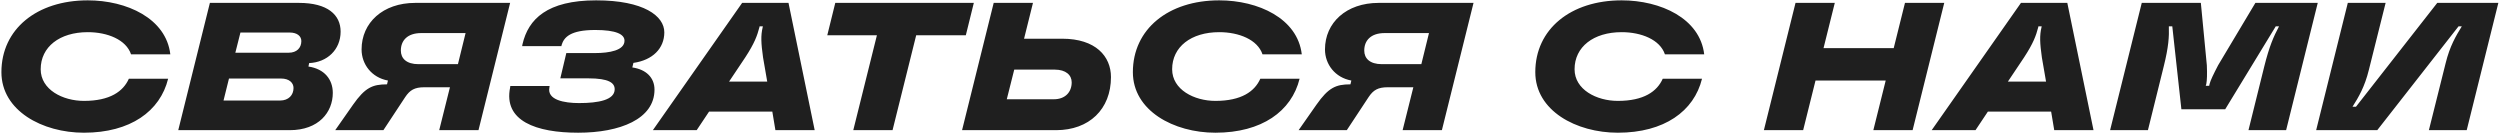 <?xml version="1.0" encoding="UTF-8"?> <svg xmlns="http://www.w3.org/2000/svg" width="1210" height="65" viewBox="0 0 1210 65" fill="none"><path d="M40.637 64.232C20.485 64.232 0.685 53.584 0.685 34.928C0.685 14.072 17.845 0.168 42.485 0.168C61.317 0.168 80.413 8.88 82.437 26.304H63.429C61.053 19.176 51.989 15.568 42.485 15.568C28.845 15.568 19.693 22.696 19.693 33.52C19.693 43.376 30.341 48.832 40.637 48.832C53.221 48.832 59.645 44.256 62.373 38.096H81.381C77.509 53.848 63.077 64.232 40.637 64.232ZM149.634 30.528L149.282 32.2C157.026 33.344 161.074 38.448 161.074 44.96C161.074 54.288 154.298 63 140.218 63H86.274L101.586 1.4H144.706C158.61 1.4 164.858 7.208 164.858 15.304C164.858 24.104 158.258 30.176 149.634 30.528ZM113.906 25.512H139.778C143.562 25.512 145.85 23.224 145.85 19.88C145.85 17.504 143.826 15.744 140.218 15.744H116.37L113.906 25.512ZM108.186 48.656H135.554C139.69 48.656 142.066 46.016 142.066 42.584C142.066 40.12 140.042 38.008 135.994 38.008H110.826L108.186 48.656ZM200.964 1.4H246.9L231.588 63H212.58L217.772 42.232H205.364C200.7 42.232 198.412 43.552 196.124 46.984L185.564 63H162.244L170.868 50.68C176.676 42.408 180.284 40.824 187.236 40.824H187.324L187.764 38.976C179.932 37.568 175.004 31.144 175.004 23.928C175.004 10.992 185.3 1.4 200.964 1.4ZM202.548 31.056H221.644L225.34 16.008H203.868C197.18 16.008 194.012 19.616 194.012 24.456C194.012 28.24 196.652 31.056 202.548 31.056ZM321.53 15.656C321.53 23.4 315.898 29.12 306.57 30.44L306.042 32.64C312.73 33.608 316.778 37.568 316.778 43.376C316.778 57.632 300.058 64.232 279.818 64.232C259.578 64.232 243.562 58.6 246.906 42.32L246.994 41.616H266.002L265.914 42.32C264.682 48.392 273.13 49.888 280.258 49.888C289.674 49.888 297.506 48.392 297.506 43.2C297.506 40.12 294.69 37.92 284.746 37.92H271.194L274.098 25.688H287.914C295.042 25.688 302.258 24.368 302.258 19.704C302.258 16.624 298.298 14.512 288.09 14.512C276.034 14.512 272.954 18.032 271.81 21.816L271.722 22.344H252.714L252.89 21.376C255.706 9.232 264.858 0.168 288.53 0.168C311.586 0.168 321.53 7.736 321.53 15.656ZM394.307 63H375.299L373.803 54.024H343.179L337.195 63H315.987L359.195 1.4H381.635L394.307 63ZM360.691 27.8L352.859 39.504H371.339L369.315 27.8C368.347 20.848 368.171 17.24 369.139 13.192L369.227 12.752H367.643L367.555 13.192C366.499 17.24 365.179 20.936 360.691 27.8ZM431.994 63H412.986L424.426 17.064H400.402L404.274 1.4H471.33L467.458 17.064H443.434L431.994 63ZM495.644 18.736H514.124C530.316 18.736 537.708 27.272 537.708 37.304C537.708 52.88 527.148 63 511.132 63H465.636L480.948 1.4H499.956L495.644 18.736ZM487.284 48.04H510.076C515.532 48.04 518.7 44.608 518.7 39.856C518.7 36.336 515.884 33.696 510.516 33.696H490.892L487.284 48.04ZM588.262 64.232C568.11 64.232 548.31 53.584 548.31 34.928C548.31 14.072 565.47 0.168 590.11 0.168C608.942 0.168 628.038 8.88 630.062 26.304H611.054C608.678 19.176 599.614 15.568 590.11 15.568C576.47 15.568 567.318 22.696 567.318 33.52C567.318 43.376 577.966 48.832 588.262 48.832C600.846 48.832 607.27 44.256 609.998 38.096H629.006C625.134 53.848 610.702 64.232 588.262 64.232ZM667.251 1.4H713.187L697.875 63H678.867L684.059 42.232H671.651C666.987 42.232 664.699 43.552 662.411 46.984L651.851 63H628.531L637.155 50.68C642.963 42.408 646.571 40.824 653.523 40.824H653.611L654.051 38.976C646.219 37.568 641.291 31.144 641.291 23.928C641.291 10.992 651.587 1.4 667.251 1.4ZM668.835 31.056H687.931L691.627 16.008H670.155C663.467 16.008 660.299 19.616 660.299 24.456C660.299 28.24 662.939 31.056 668.835 31.056ZM783.034 64.232C762.882 64.232 743.082 53.584 743.082 34.928C743.082 14.072 760.242 0.168 784.882 0.168C803.714 0.168 822.81 8.88 824.834 26.304H805.826C803.45 19.176 794.386 15.568 784.882 15.568C771.242 15.568 762.09 22.696 762.09 33.52C762.09 43.376 772.738 48.832 783.034 48.832C795.618 48.832 802.042 44.256 804.77 38.096H823.778C819.906 53.848 805.474 64.232 783.034 64.232ZM916.552 23.312L922.008 1.4H941.016L925.704 63H906.696L912.68 38.976H878.712L872.728 63H853.72L869.032 1.4H888.04L882.584 23.312H916.552ZM1013.26 63H994.248L992.752 54.024H962.128L956.144 63H934.936L978.144 1.4H1000.58L1013.26 63ZM979.64 27.8L971.808 39.504H990.288L988.264 27.8C987.296 20.848 987.12 17.24 988.088 13.192L988.176 12.752H986.592L986.504 13.192C985.448 17.24 984.128 20.936 979.64 27.8ZM1039.6 63H1021.29L1036.61 1.4H1065.21L1068.11 31.584C1068.29 35.808 1068.2 38.888 1067.85 40.648L1067.58 41.528H1069.25L1069.43 40.648C1069.87 38.888 1071.37 35.808 1073.57 31.584L1091.61 1.4H1121.79L1106.48 63H1088.26L1095.92 32.112C1098.29 22.608 1100.41 17.68 1103.05 12.752H1101.46L1077 52.88H1055.79L1051.39 12.752H1049.72C1049.89 17.68 1049.63 22.608 1047.25 32.112L1039.6 63ZM1150.59 63H1121.02L1136.34 1.4H1154.64L1146.54 33.784C1144.52 42.056 1141.53 47.072 1138.62 51.648H1140.3L1179.63 1.4H1209.2L1193.89 63H1175.58L1183.68 30.616C1185.7 22.344 1188.7 17.328 1191.51 12.752H1189.93L1150.59 63Z" fill="#1F1F1F"></path></svg> 